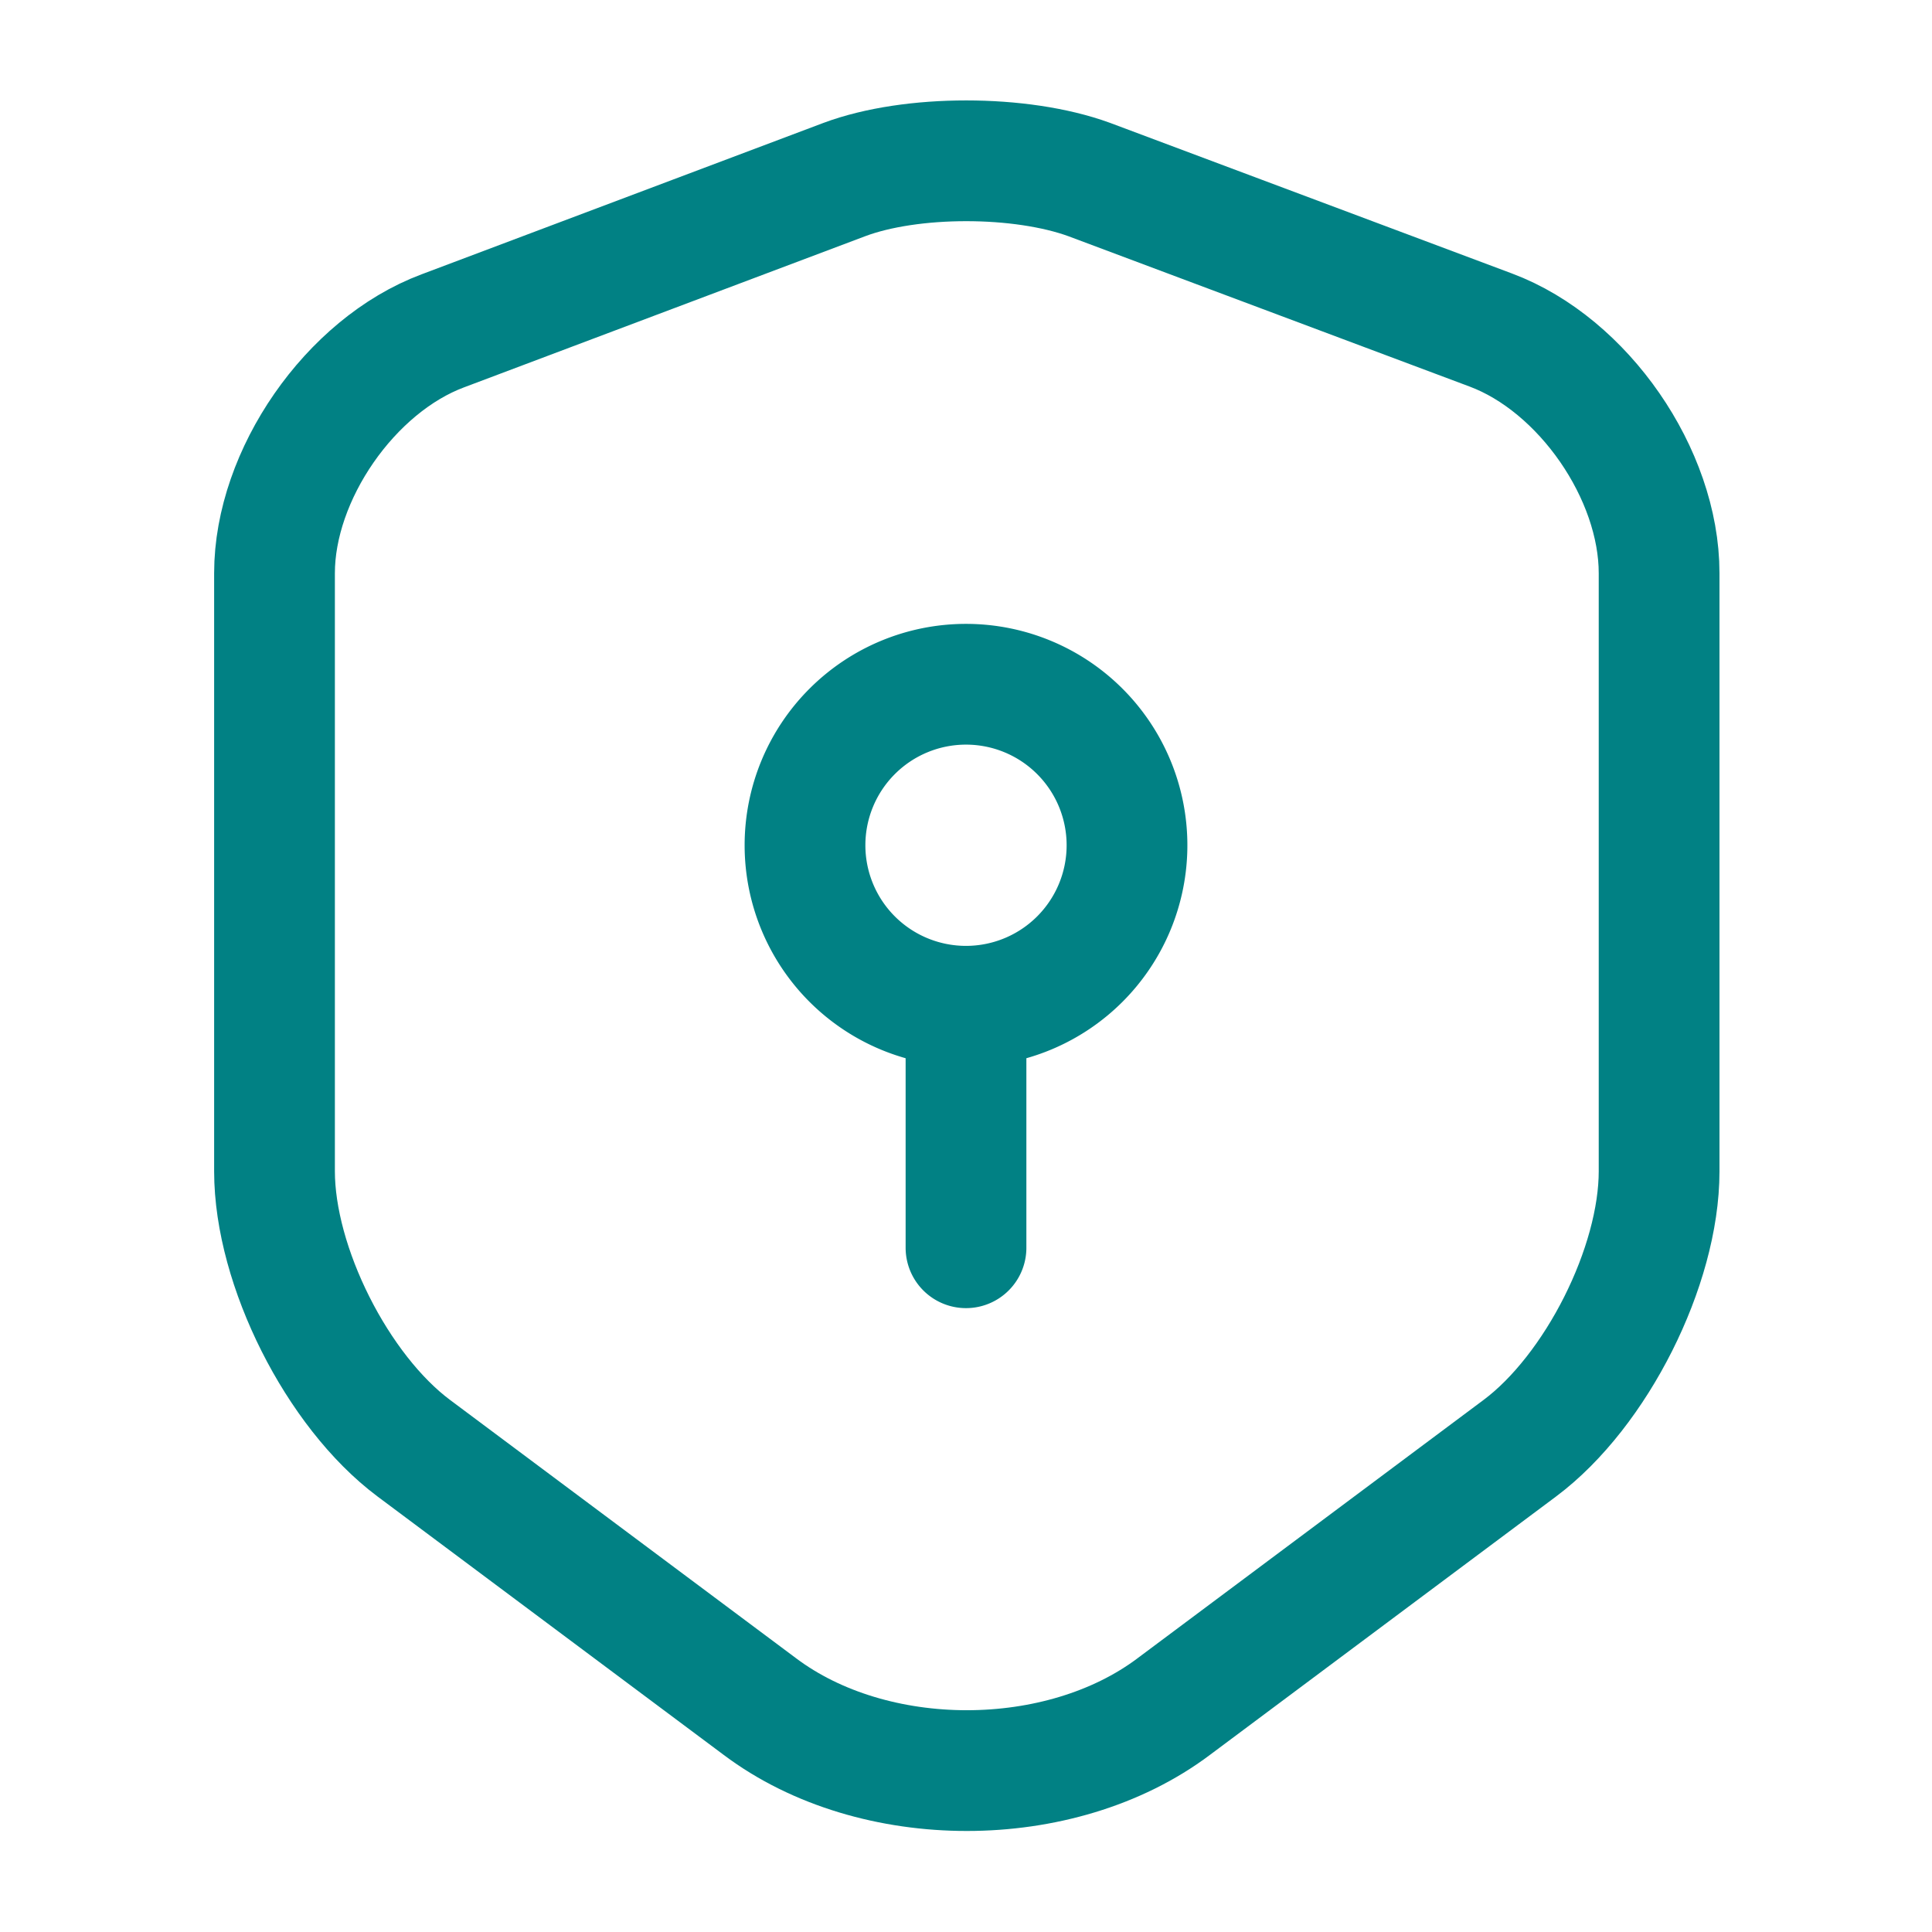 <svg xmlns="http://www.w3.org/2000/svg" width="24" height="24" viewBox="0 0 24 24" fill="none"><path d="M10.49 2.23 5.5 4.11c-1.15.43-2.09 1.79-2.09 3.01v7.43c0 1.18.78 2.73 1.73 3.44l4.3 3.21c1.41 1.06 3.73 1.06 5.14 0l4.3-3.21c.95-.71 1.73-2.26 1.73-3.44V7.12c0-1.23-.94-2.59-2.09-3.02l-4.99-1.87c-.85-.31-2.21-.31-3.04 0Z" stroke="#018184" stroke-width="1.5" stroke-linecap="round" stroke-linejoin="round"></path><path d="M12 12.5a2 2 0 1 0 0-4 2 2 0 0 0 0 4ZM12 12.5v3" stroke="#018184" stroke-width="1.5" stroke-miterlimit="10" stroke-linecap="round" stroke-linejoin="round"></path></svg>